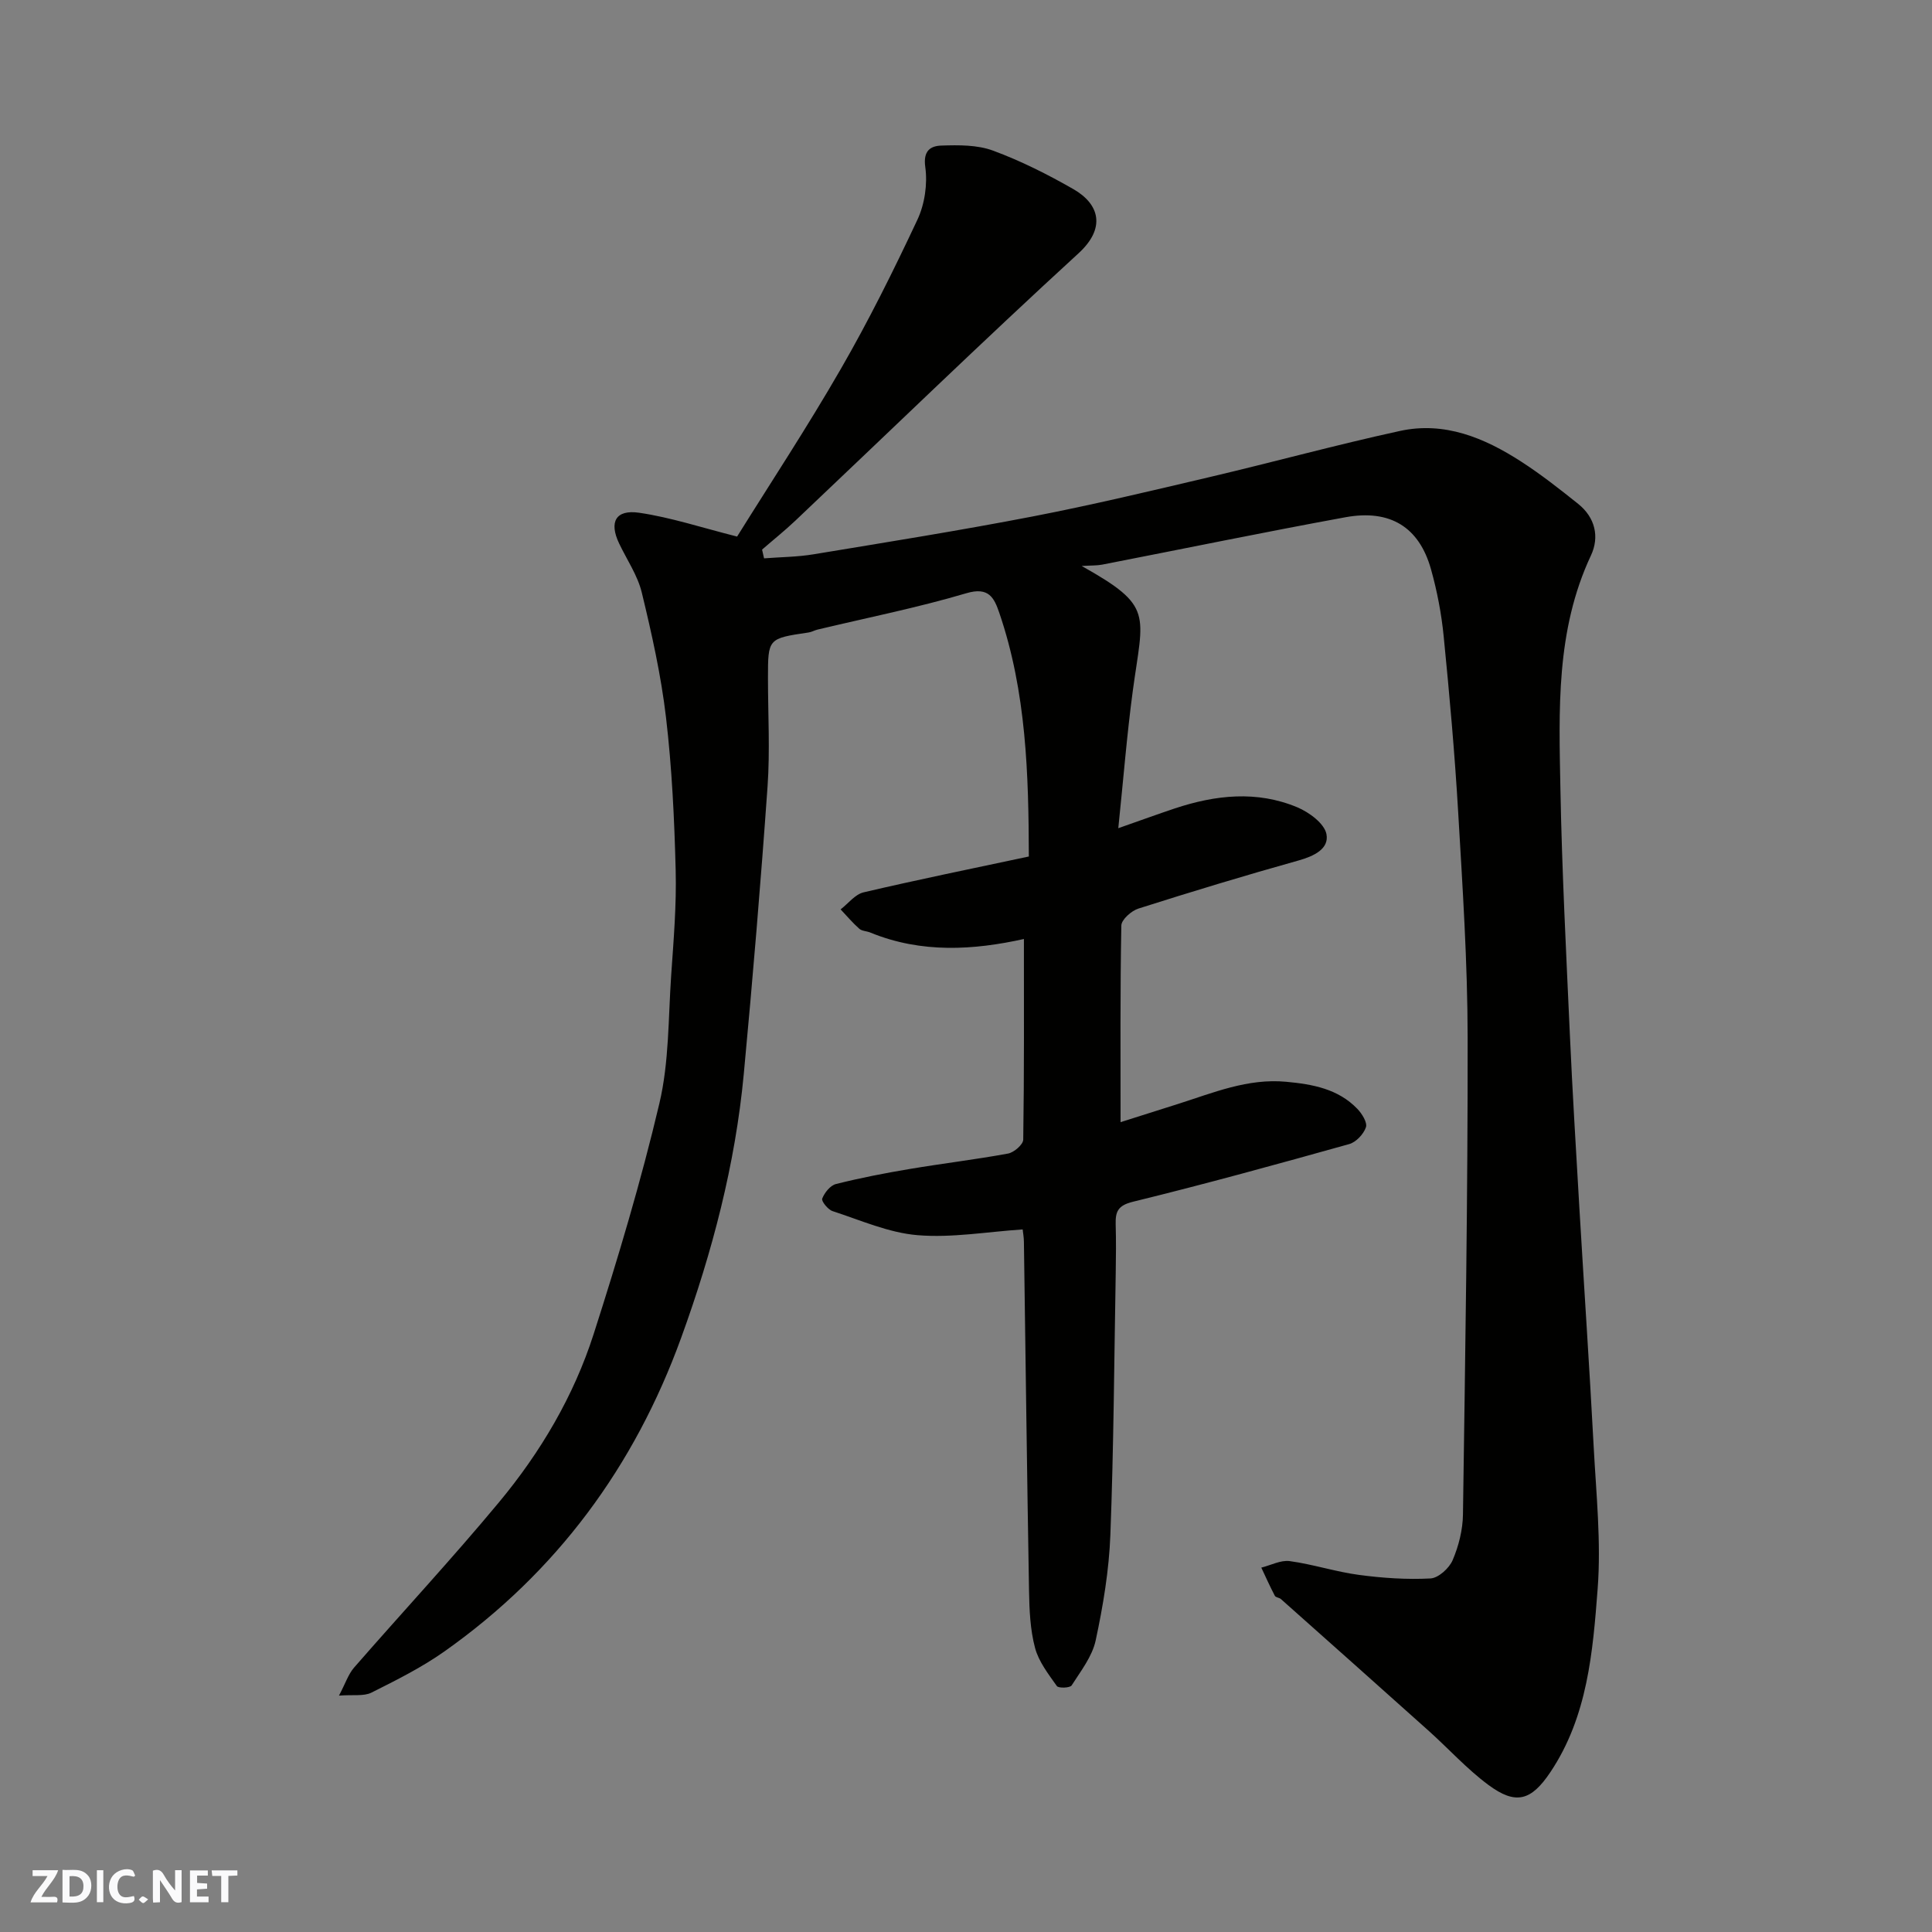 <svg enable-background="new 0 0 400 400" viewBox="0 0 400 400" xmlns="http://www.w3.org/2000/svg"><rect x="0" y="0" width="400" height="400" fill="#808080" stroke="none"/><g fill="#fafafb"><path d="m37.59 393.81c-.92.31-1.52.05-2-.78-.7-1.2-1.52-2.34-2.47-3.78v4.59c-.55.03-.95.05-1.41.07-.03-.37-.06-.64-.06-.91 0-1.91 0-3.81 0-5.7 1.13-.41 1.77-.03 2.29.91.62 1.11 1.38 2.14 2.31 3.19v-4.2h1.35v6.61z"/><path d="m12.94 393.88v-6.75c1.9.19 3.93-.54 5.37 1.29.8 1.01.78 2.88.03 3.97-1.37 1.97-3.4 1.51-5.4 1.49m1.45-1.22c2.04.12 2.92-.58 2.89-2.21-.03-1.51-.98-2.19-2.89-2z"/><path d="m11.81 393.87h-5.49c.68-2.18 2.47-3.48 3.51-5.45h-3.08v-1.21h5.29c-.71 2.13-2.44 3.48-3.47 5.51.86 0 1.63.04 2.39-.01.79-.05 1.14.21.85 1.16"/><path d="m39.33 393.86v-6.61h3.7v1.07h-2.22v1.52c.68.04 1.34.09 2.07.13v1.07c-.72.05-1.38.09-2.1.14v1.48h2.4v1.19h-3.85z"/><path d="m27.71 388.56c-1.15-.3-2.46-.61-3.1.64-.37.73-.41 1.93-.06 2.67.63 1.35 1.99.93 3.17.68.35.94-.01 1.32-.93 1.46-1.62.25-3.05-.27-3.76-1.48-.73-1.24-.6-3.03.31-4.17.88-1.11 2.71-1.7 4-1.16.32.13.44.74.65 1.12-.1.08-.19.16-.28.24"/><path d="m49.15 387.24v1.07c-.59.02-1.17.05-1.87.08v5.44h-1.48v-5.44h-1.85c-.05-.4-.08-.73-.13-1.15z"/><path d="m20.06 387.21h1.33v6.62h-1.33z"/><path d="m30.68 393.25c-.49.38-.8.79-1.05.76-.32-.05-.6-.45-.9-.7.26-.24.51-.64.8-.67.29-.04.62.3 1.15.61"/></g><path d="m223.95 117.18c15 8.4 12.75 9.81 10.58 25.87-1.22 9.09-1.94 18.24-3 28.42 4.53-1.59 8.08-2.88 11.66-4.08 8.45-2.81 17.02-3.76 25.42-.24 2.45 1.03 5.6 3.36 6.02 5.55.58 3.05-2.6 4.56-5.77 5.45-11.11 3.11-22.16 6.46-33.16 9.96-1.46.46-3.52 2.29-3.54 3.52-.25 13.42-.16 26.85-.16 40.7 3.48-1.1 7.67-2.43 11.87-3.76 7.31-2.32 14.46-5.35 22.43-4.6 5.46.51 10.74 1.46 14.73 5.61.96 1 2.1 2.83 1.77 3.81-.48 1.42-2.04 3.08-3.46 3.48-14.88 4.16-29.78 8.27-44.78 11.94-3.15.77-3.64 2.09-3.57 4.69.09 3.33.07 6.67.01 10-.32 18.1-.42 36.21-1.11 54.29-.28 7.31-1.5 14.66-3.04 21.83-.71 3.33-3.08 6.35-4.98 9.33-.34.53-2.72.61-3.06.13-1.76-2.49-3.77-5.07-4.52-7.92-1-3.76-1.17-7.81-1.24-11.74-.42-24.1-.71-48.2-1.06-72.29-.01-.97-.19-1.94-.26-2.59-7.39.49-14.65 1.78-21.75 1.19-5.97-.49-11.79-3.09-17.6-4.98-.96-.31-2.36-2.06-2.15-2.59.48-1.23 1.67-2.73 2.85-3.02 5.04-1.27 10.16-2.26 15.29-3.12 6.77-1.14 13.59-1.95 20.34-3.19 1.23-.23 3.13-1.87 3.14-2.88.21-13.89.14-27.78.14-41.54-10.34 2.29-21.17 3.03-31.81-1.34-.74-.31-1.72-.29-2.27-.78-1.39-1.23-2.59-2.66-3.87-4.01 1.58-1.22 3-3.12 4.76-3.53 11.22-2.63 22.52-4.93 34.21-7.42-.05-16.98-.5-34.01-6.11-50.43-1.06-3.09-2.15-5.47-6.82-4.08-10.13 3-20.53 5.07-30.82 7.53-.63.15-1.22.51-1.86.6-8.4 1.24-8.4 1.23-8.4 9.44 0 7.5.44 15.03-.09 22.49-1.4 19.85-3.06 39.68-4.92 59.5-1.77 18.76-6.53 36.88-12.95 54.56-9.67 26.67-25.79 48.55-49.01 64.96-4.71 3.33-9.96 5.95-15.13 8.54-1.58.79-3.76.39-6.72.62 1.35-2.55 1.94-4.45 3.15-5.83 9.96-11.43 20.3-22.55 29.98-34.2 8.6-10.35 15.47-21.96 19.59-34.8 5.06-15.77 9.82-31.68 13.62-47.79 2.02-8.55 1.83-17.65 2.44-26.51.5-7.26 1.12-14.54.93-21.8-.27-10.54-.77-21.12-2-31.59-1.02-8.7-2.95-17.32-5.01-25.84-.86-3.57-3.1-6.82-4.71-10.21-2.09-4.4-.72-7.04 4.16-6.33 6.52.95 12.87 3.06 20.28 4.93 6.78-10.89 14.49-22.58 21.47-34.7 5.78-10.02 10.94-20.42 15.86-30.9 1.51-3.22 2.12-7.38 1.63-10.89-.49-3.46 1.14-4.39 3.35-4.46 3.57-.12 7.43-.16 10.69 1.05 5.74 2.12 11.29 4.91 16.61 7.96 5.51 3.16 6.73 8.13 1.06 13.31-19.8 18.14-39.08 36.85-58.58 55.31-2.22 2.1-4.61 4.01-6.92 6.02.14.6.27 1.2.41 1.81 3.42-.27 6.89-.28 10.26-.84 15.13-2.5 30.28-4.92 45.34-7.83 12.31-2.38 24.51-5.3 36.71-8.17 13.14-3.09 26.17-6.67 39.36-9.54 9.21-2.01 17.47 1.43 25.07 6.34 4.11 2.65 7.98 5.7 11.81 8.76 3.52 2.82 4.46 6.83 2.64 10.7-7.29 15.53-6.62 32.06-6.31 48.48.32 16.87 1.19 33.74 1.95 50.6.54 12.04 1.28 24.07 1.98 36.11.97 16.47 2.09 32.93 2.96 49.41.52 9.76 1.55 19.6.82 29.28-1 13.1-2.08 26.45-9.76 37.96-4 5.99-7.18 6.91-12.89 2.67-4.41-3.27-8.16-7.43-12.27-11.12-10.19-9.14-20.43-18.24-30.66-27.34-.35-.31-1.08-.33-1.26-.68-1-1.91-1.88-3.88-2.8-5.83 1.97-.49 4.02-1.6 5.88-1.35 4.83.66 9.54 2.22 14.37 2.86 4.88.65 9.87.99 14.78.73 1.64-.09 3.88-2.12 4.59-3.8 1.25-2.93 2.09-6.27 2.13-9.45.47-32.93 1.01-65.86.97-98.79-.02-15.54-1.05-31.08-1.96-46.6-.71-12.15-1.8-24.29-3-36.4-.46-4.68-1.36-9.38-2.63-13.91-2.45-8.72-8.44-12.45-17.71-10.76-16.82 3.08-33.57 6.54-50.36 9.81-1.08.21-2.26.16-4.25.28z" fill="#010100"/></svg>